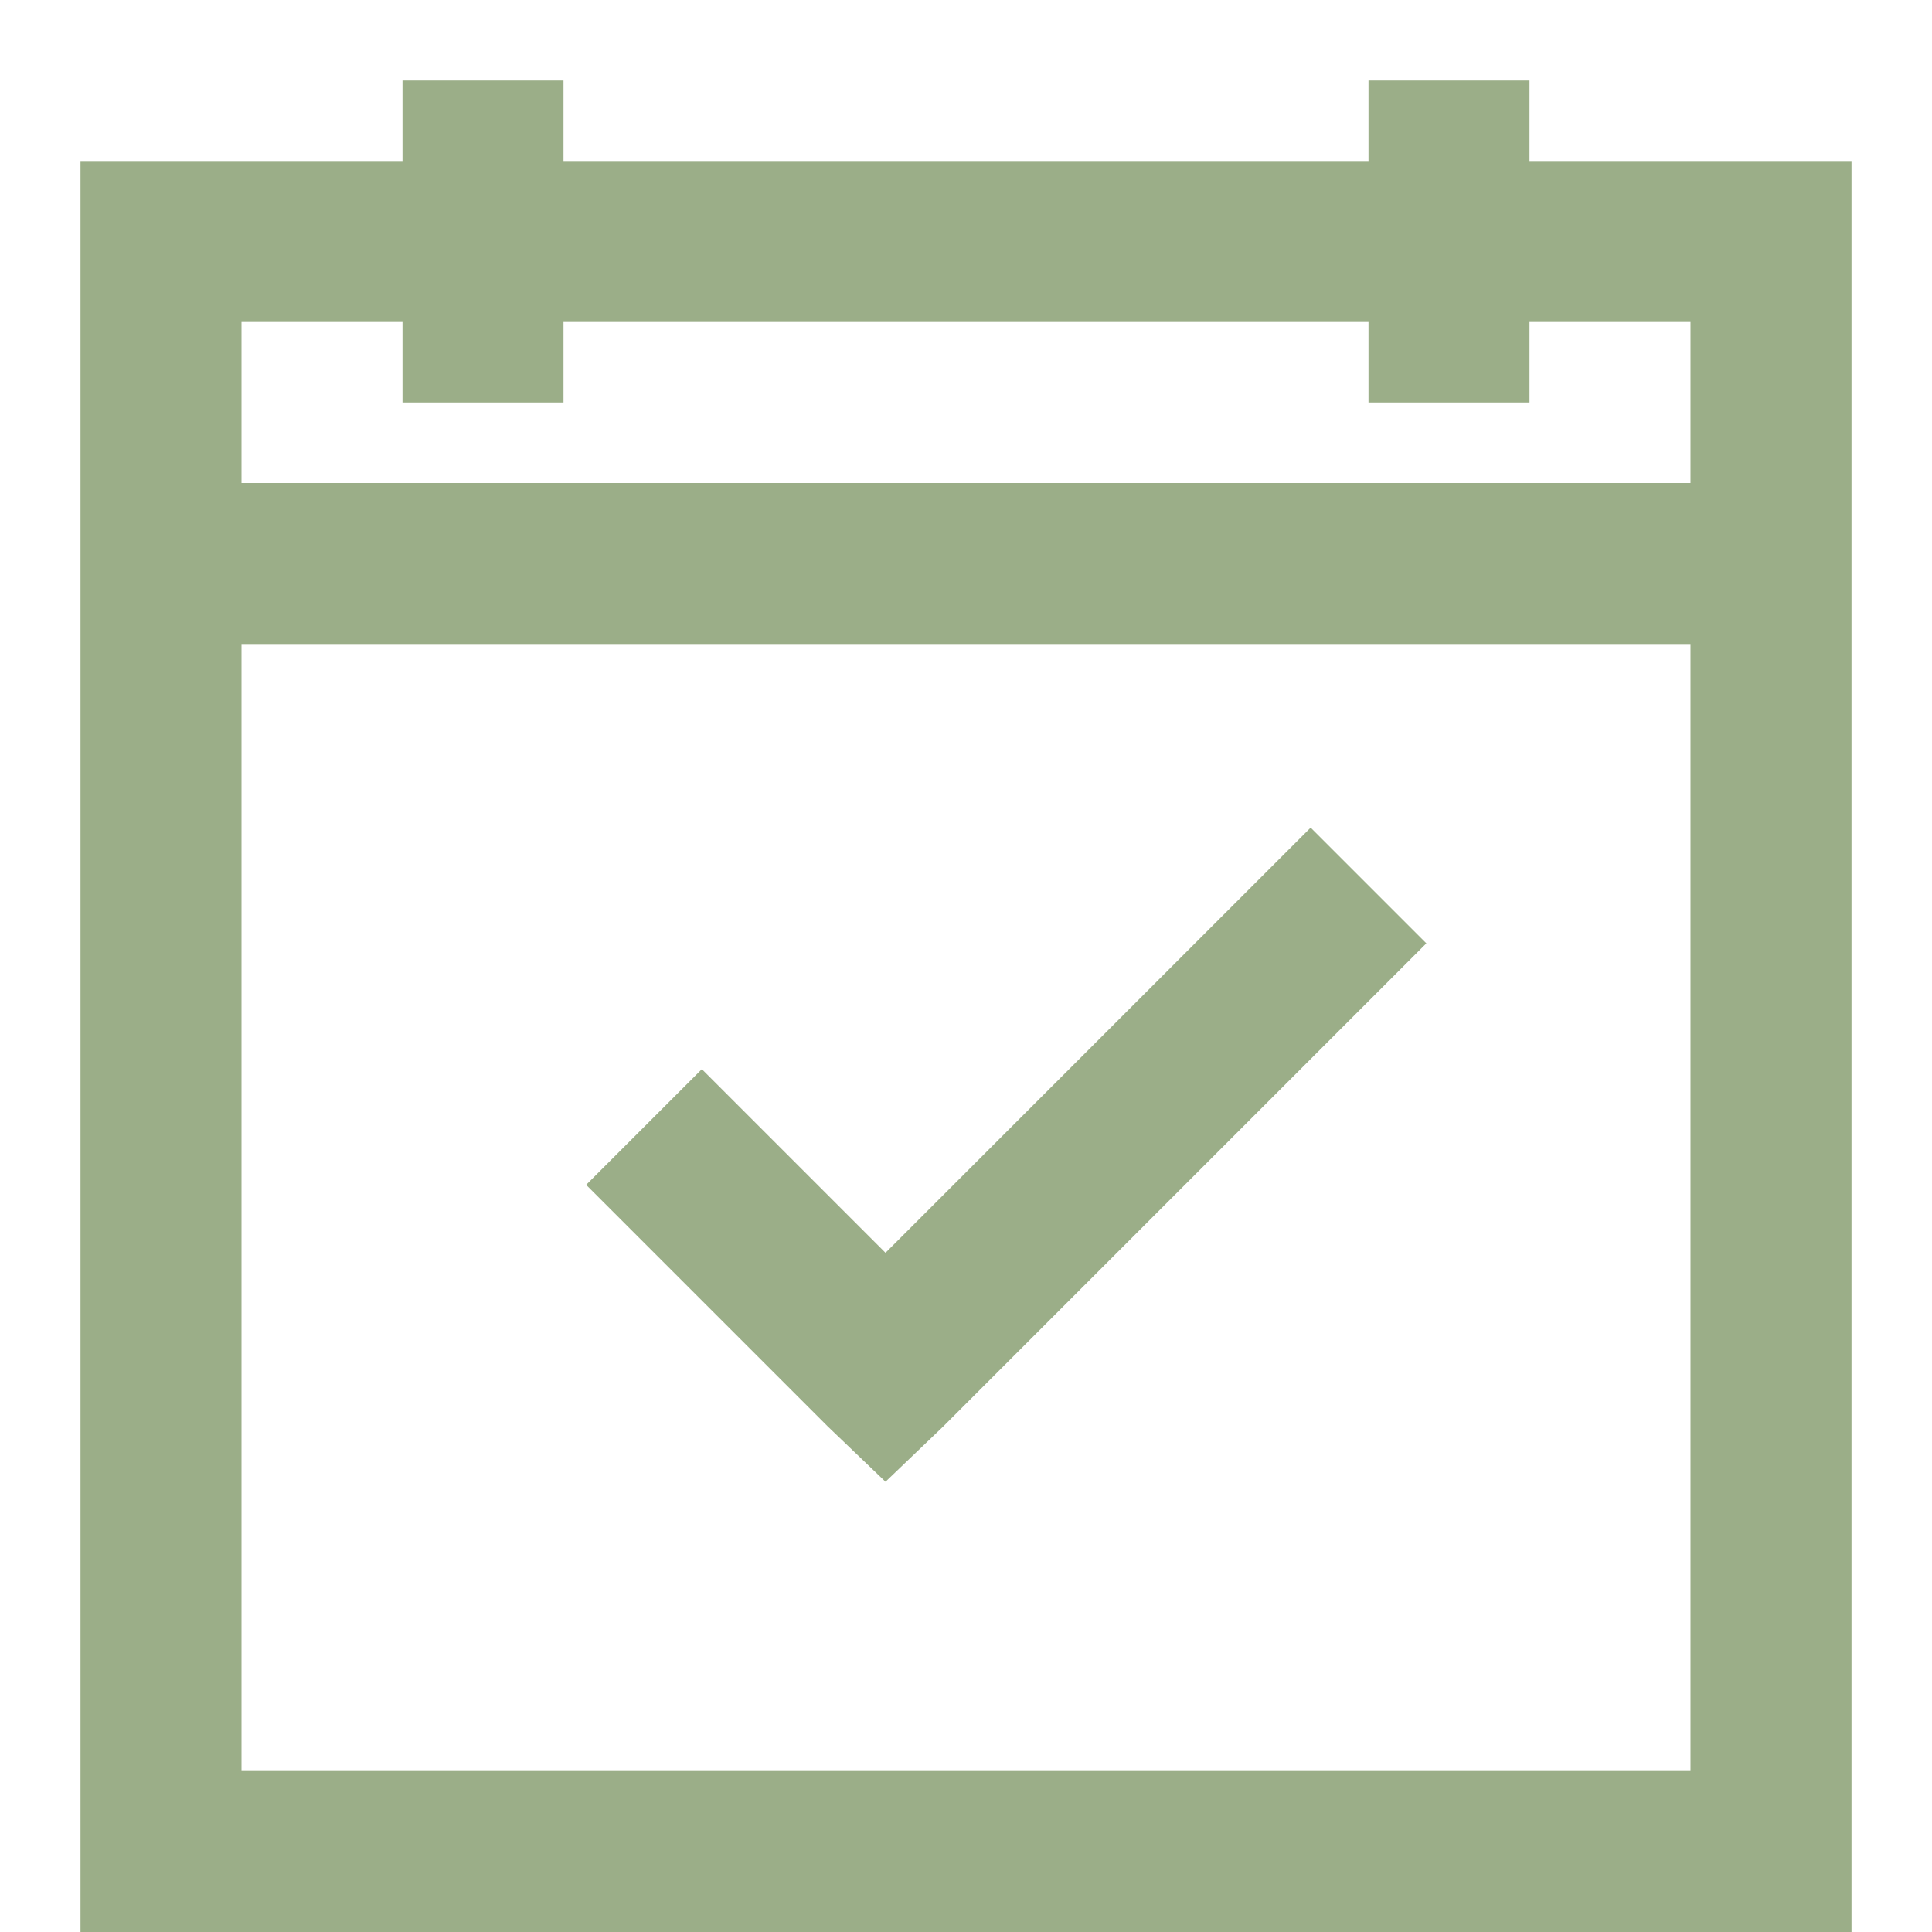 <svg width="18" height="18" viewBox="0 0 18 18" fill="none" xmlns="http://www.w3.org/2000/svg">
<path d="M3.75 0.75V1.5H0.75V18H17.25V1.5H14.25V0.75H12.75V1.5H5.25V0.75H3.75ZM2.25 3H3.75V3.75H5.25V3H12.75V3.75H14.25V3H15.75V4.5H2.25V3ZM2.25 6H15.75V16.5H2.25V6ZM12.211 7.711L8.25 11.672L6.539 9.961L5.461 11.039L7.711 13.289L8.25 13.805L8.789 13.289L13.289 8.789L12.211 7.711Z" fill="#9BAE88"/>
</svg>
